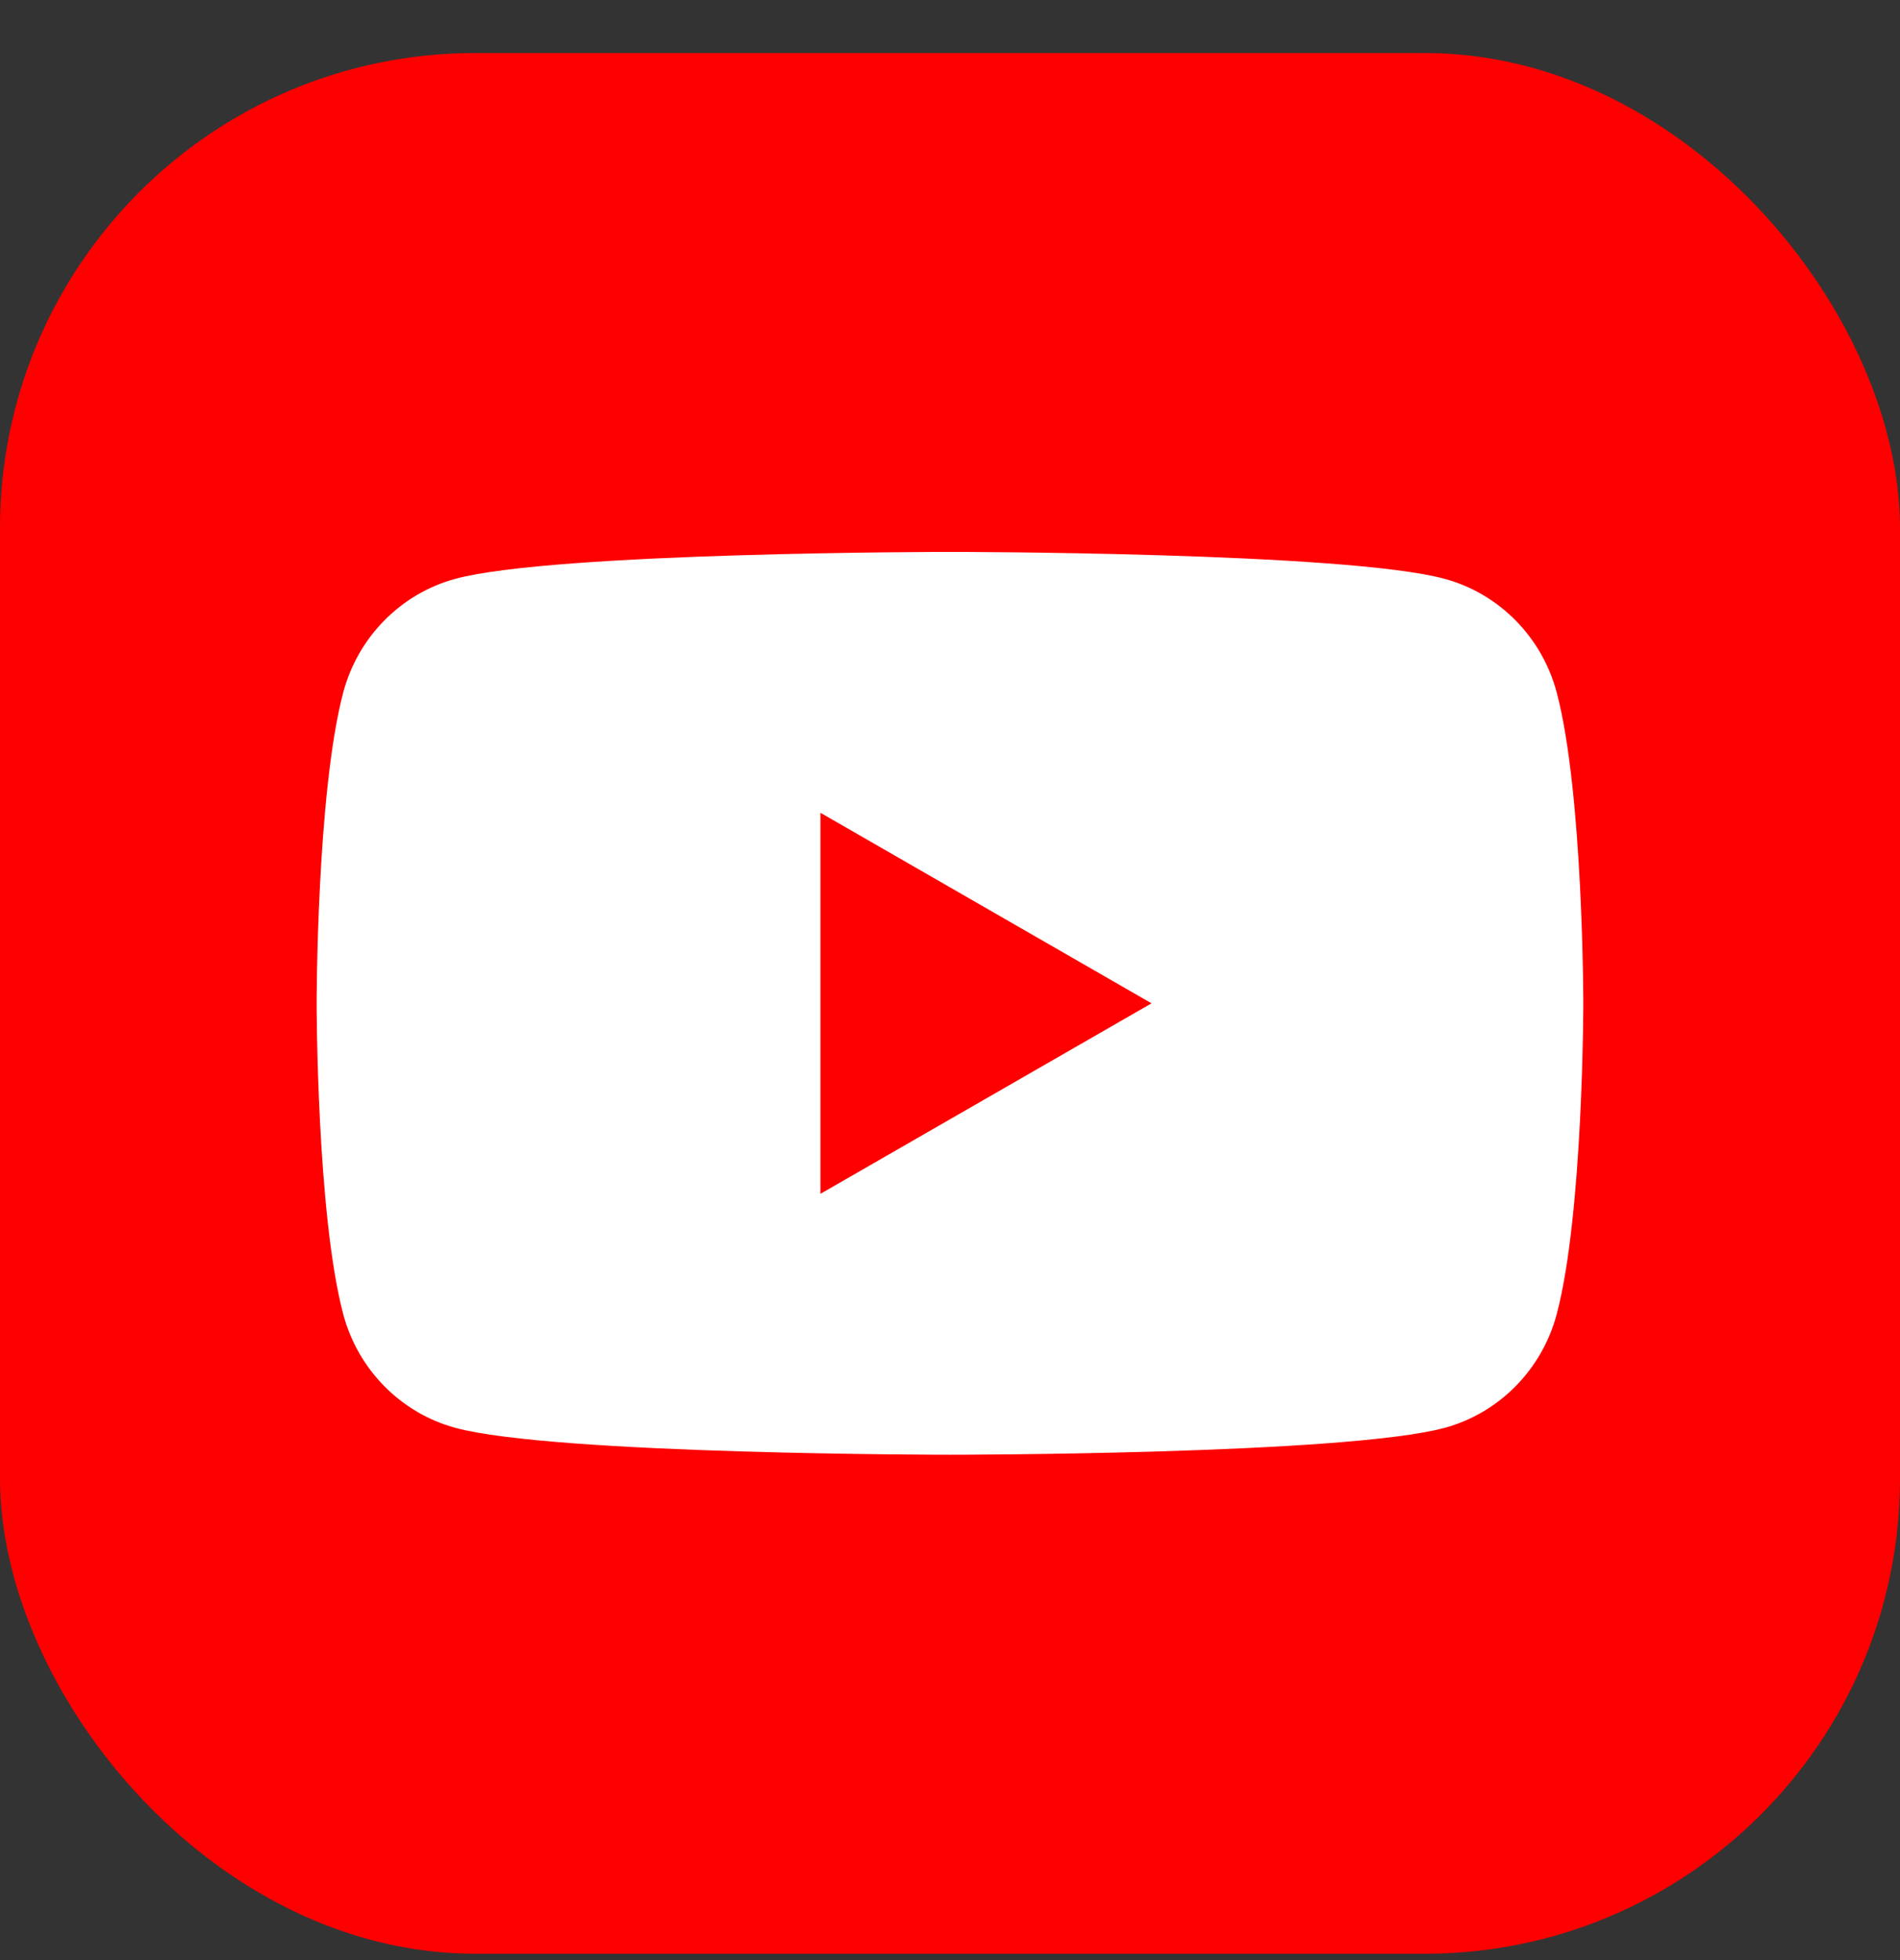 <svg width="32" height="33" viewBox="0 0 32 33" fill="none" xmlns="http://www.w3.org/2000/svg">
<rect x="0" y="0" width="32" height="33" fill="#333333" stroke="none"/>
<rect y="0.893" width="32" height="32" rx="8" fill="#FF0000"/>
<g clip-path="url(#clip0_719_11068)">
<path d="M26.22 11.665C25.975 10.731 25.252 9.996 24.334 9.746C22.671 9.292 16 9.292 16 9.292C16 9.292 9.328 9.292 7.665 9.746C6.748 9.996 6.024 10.731 5.779 11.665C5.333 13.359 5.333 16.892 5.333 16.892C5.333 16.892 5.333 20.425 5.779 22.119C6.024 23.053 6.748 23.788 7.665 24.038C9.329 24.492 16 24.492 16 24.492C16 24.492 22.671 24.492 24.334 24.038C25.252 23.788 25.975 23.053 26.22 22.119C26.666 20.426 26.666 16.892 26.666 16.892C26.666 16.892 26.666 13.359 26.22 11.665Z" fill="white"/>
<path d="M13.818 20.099L19.394 16.892L13.818 13.684V20.099Z" fill="#FF0000"/>
</g>
<defs>
<clipPath id="clip0_719_11068">
<rect width="21.333" height="15.2" fill="white" transform="translate(5.333 9.293)"/>
</clipPath>
</defs>
</svg>
